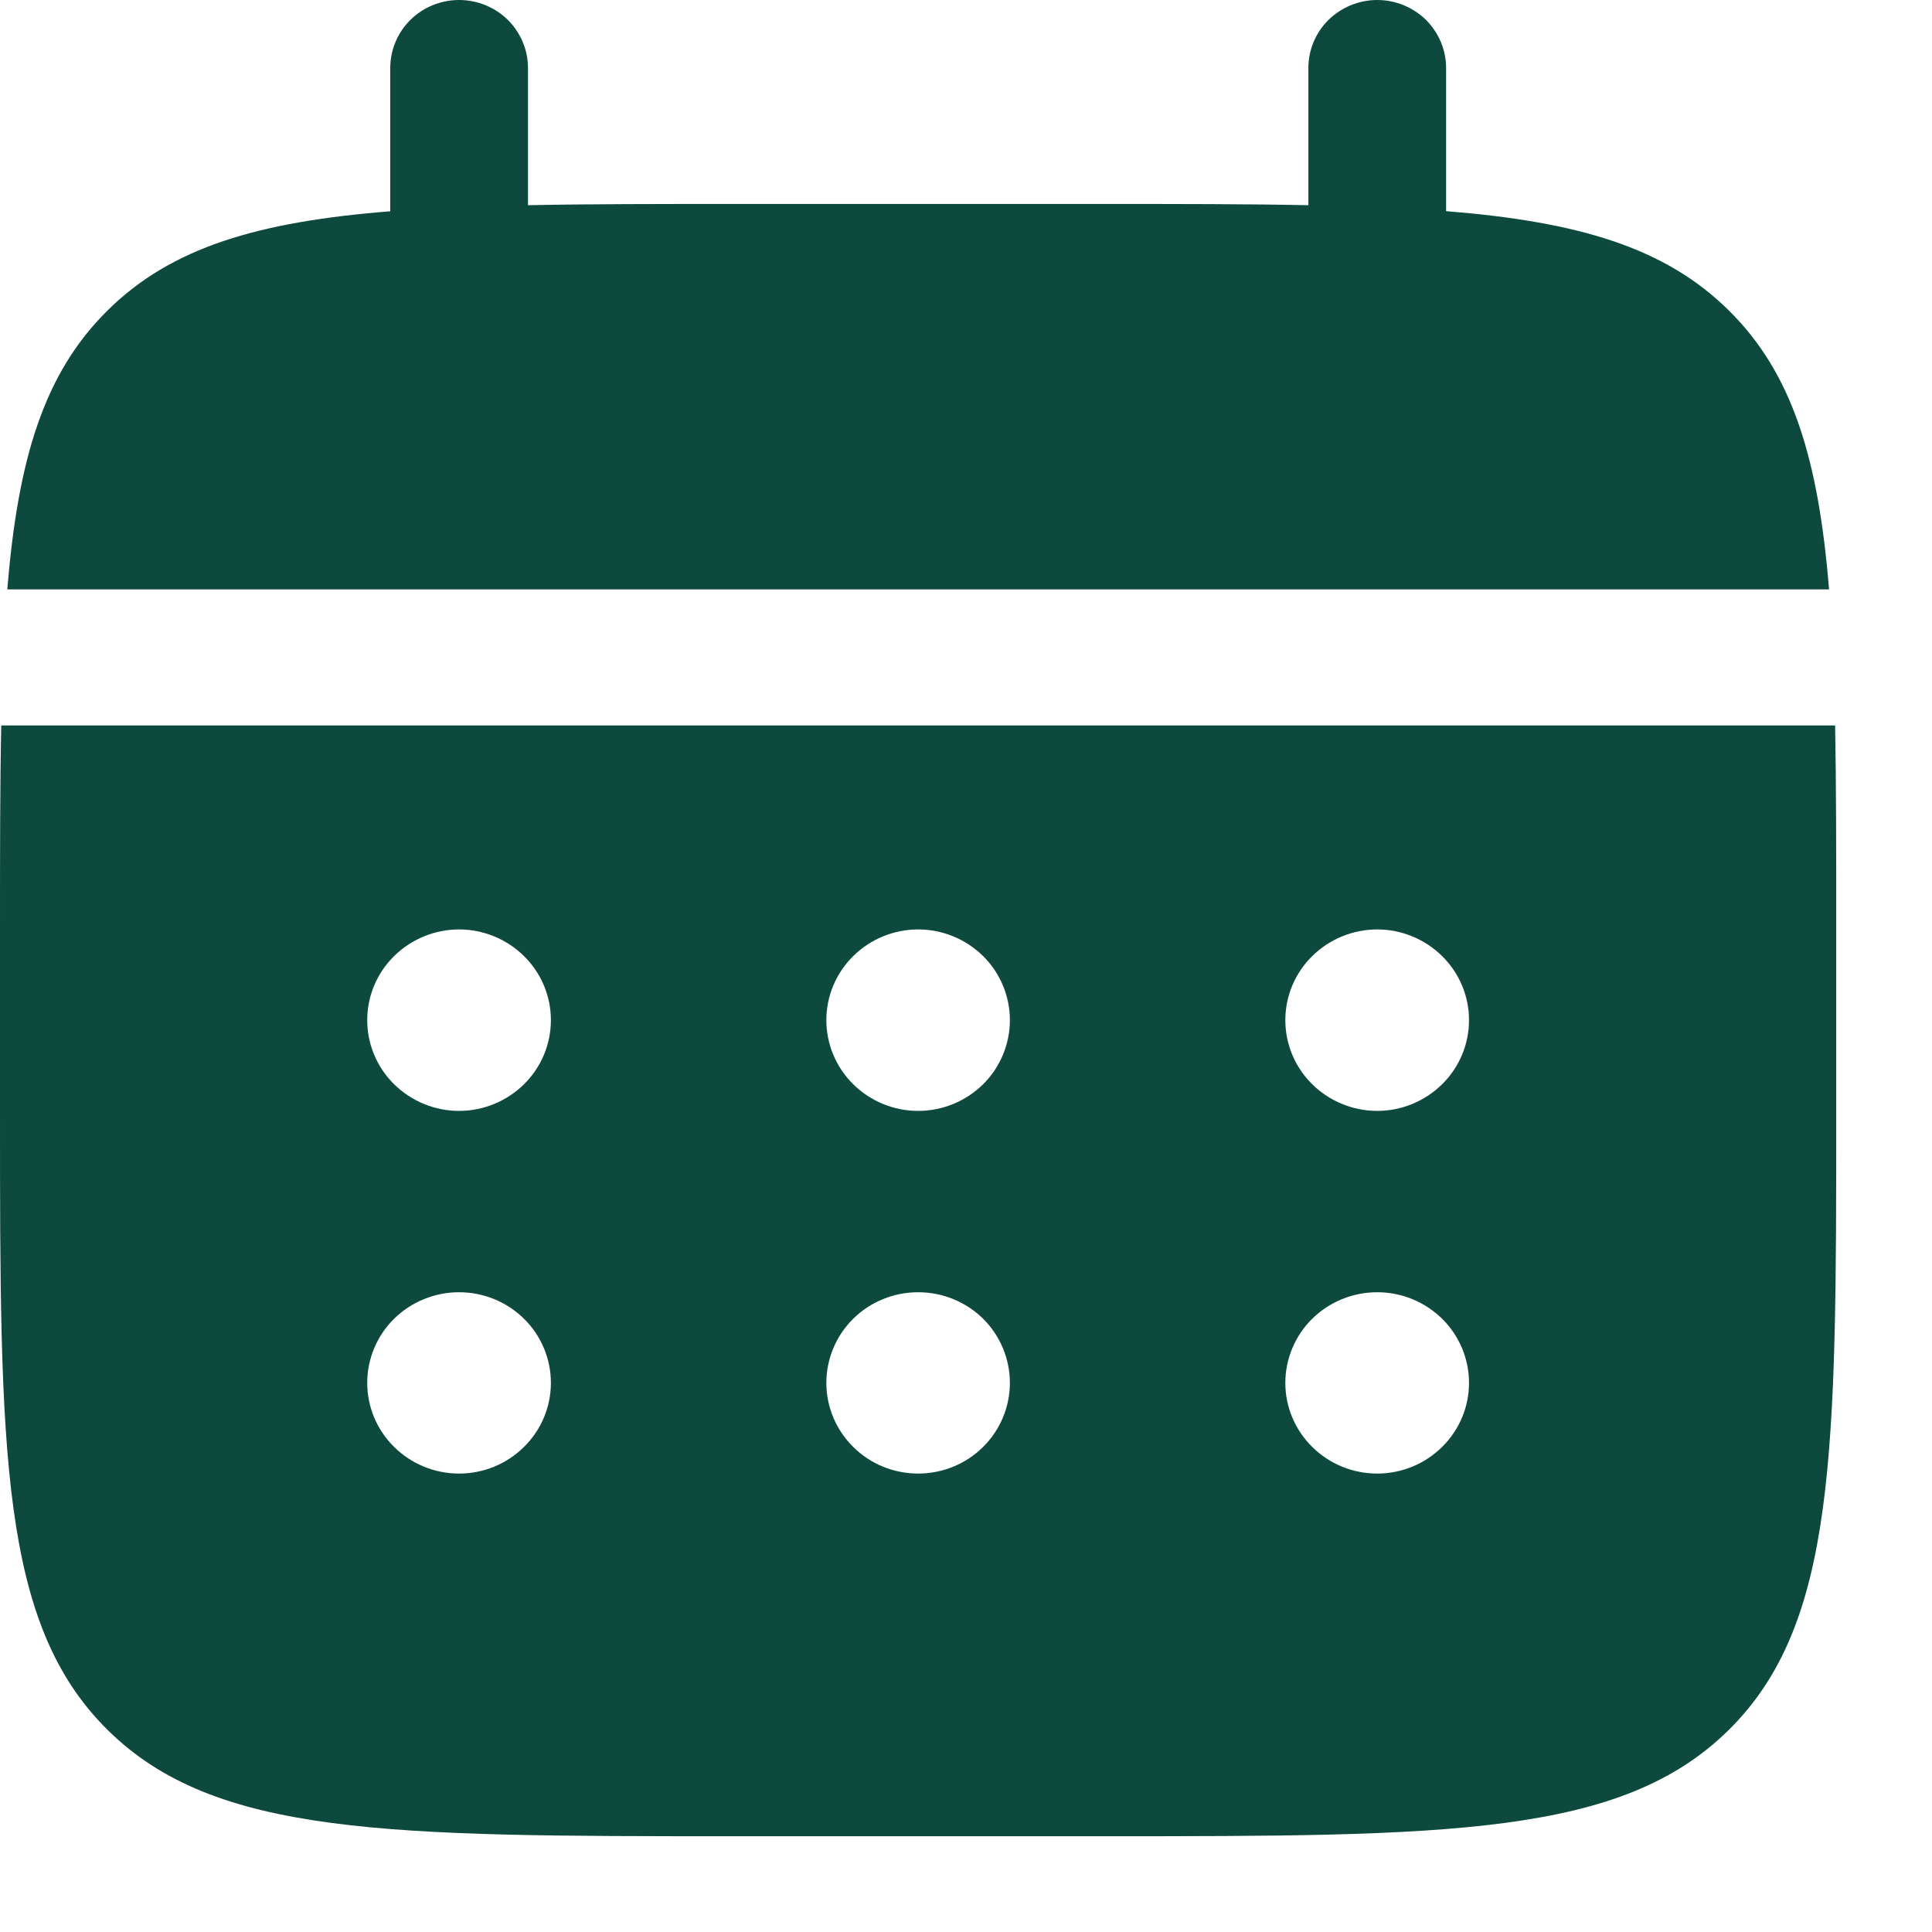 <svg width="14" height="14" viewBox="0 0 14 14" fill="none" xmlns="http://www.w3.org/2000/svg">
<g clip-path="url(#clip0_585_7859)">
<path d="M3.826 0.493C3.826 0.362 3.773 0.237 3.68 0.144C3.586 0.052 3.459 0 3.327 0C3.194 0 3.067 0.052 2.974 0.144C2.88 0.237 2.828 0.362 2.828 0.493V1.531C1.87 1.607 1.242 1.792 0.78 2.249C0.318 2.705 0.13 3.326 0.053 4.271H13.254C13.177 3.325 12.989 2.705 12.527 2.249C12.065 1.792 11.436 1.607 10.479 1.53V0.493C10.479 0.362 10.426 0.237 10.333 0.144C10.239 0.052 10.112 0 9.98 0C9.848 0 9.721 0.052 9.627 0.144C9.533 0.237 9.481 0.362 9.481 0.493V1.487C9.038 1.478 8.542 1.478 7.984 1.478H5.323C4.764 1.478 4.268 1.478 3.826 1.487V0.493Z" fill="#0D493D"/>
<path fill-rule="evenodd" clip-rule="evenodd" d="M0 6.735C0 6.184 7.43543e-09 5.694 0.009 5.257H13.298C13.306 5.694 13.306 6.184 13.306 6.735V8.05C13.306 10.527 13.306 11.767 12.527 12.536C11.747 13.306 10.493 13.306 7.984 13.306H5.322C2.814 13.306 1.559 13.306 0.78 12.536C0.001 11.766 0 10.527 0 8.05V6.735ZM9.98 8.05C10.156 8.05 10.325 7.98 10.45 7.857C10.575 7.734 10.645 7.567 10.645 7.392C10.645 7.218 10.575 7.051 10.45 6.928C10.325 6.805 10.156 6.735 9.98 6.735C9.803 6.735 9.634 6.805 9.509 6.928C9.384 7.051 9.314 7.218 9.314 7.392C9.314 7.567 9.384 7.734 9.509 7.857C9.634 7.98 9.803 8.05 9.98 8.05ZM9.98 10.678C10.156 10.678 10.325 10.609 10.45 10.485C10.575 10.362 10.645 10.195 10.645 10.021C10.645 9.847 10.575 9.679 10.45 9.556C10.325 9.433 10.156 9.364 9.98 9.364C9.803 9.364 9.634 9.433 9.509 9.556C9.384 9.679 9.314 9.847 9.314 10.021C9.314 10.195 9.384 10.362 9.509 10.485C9.634 10.609 9.803 10.678 9.98 10.678ZM7.318 7.392C7.318 7.567 7.248 7.734 7.124 7.857C6.999 7.98 6.83 8.05 6.653 8.05C6.477 8.05 6.307 7.98 6.183 7.857C6.058 7.734 5.988 7.567 5.988 7.392C5.988 7.218 6.058 7.051 6.183 6.928C6.307 6.805 6.477 6.735 6.653 6.735C6.83 6.735 6.999 6.805 7.124 6.928C7.248 7.051 7.318 7.218 7.318 7.392ZM7.318 10.021C7.318 10.195 7.248 10.362 7.124 10.485C6.999 10.609 6.83 10.678 6.653 10.678C6.477 10.678 6.307 10.609 6.183 10.485C6.058 10.362 5.988 10.195 5.988 10.021C5.988 9.847 6.058 9.679 6.183 9.556C6.307 9.433 6.477 9.364 6.653 9.364C6.83 9.364 6.999 9.433 7.124 9.556C7.248 9.679 7.318 9.847 7.318 10.021ZM3.327 8.05C3.503 8.05 3.672 7.98 3.797 7.857C3.922 7.734 3.992 7.567 3.992 7.392C3.992 7.218 3.922 7.051 3.797 6.928C3.672 6.805 3.503 6.735 3.327 6.735C3.15 6.735 2.981 6.805 2.856 6.928C2.731 7.051 2.661 7.218 2.661 7.392C2.661 7.567 2.731 7.734 2.856 7.857C2.981 7.98 3.15 8.05 3.327 8.05ZM3.327 10.678C3.503 10.678 3.672 10.609 3.797 10.485C3.922 10.362 3.992 10.195 3.992 10.021C3.992 9.847 3.922 9.679 3.797 9.556C3.672 9.433 3.503 9.364 3.327 9.364C3.15 9.364 2.981 9.433 2.856 9.556C2.731 9.679 2.661 9.847 2.661 10.021C2.661 10.195 2.731 10.362 2.856 10.485C2.981 10.609 3.15 10.678 3.327 10.678Z" fill="#0D493D"/>
</g>
<defs>
<clipPath id="clip0_585_7859">
<rect width="13.306" height="13.306" fill="white"/>
</clipPath>
</defs>
</svg>
